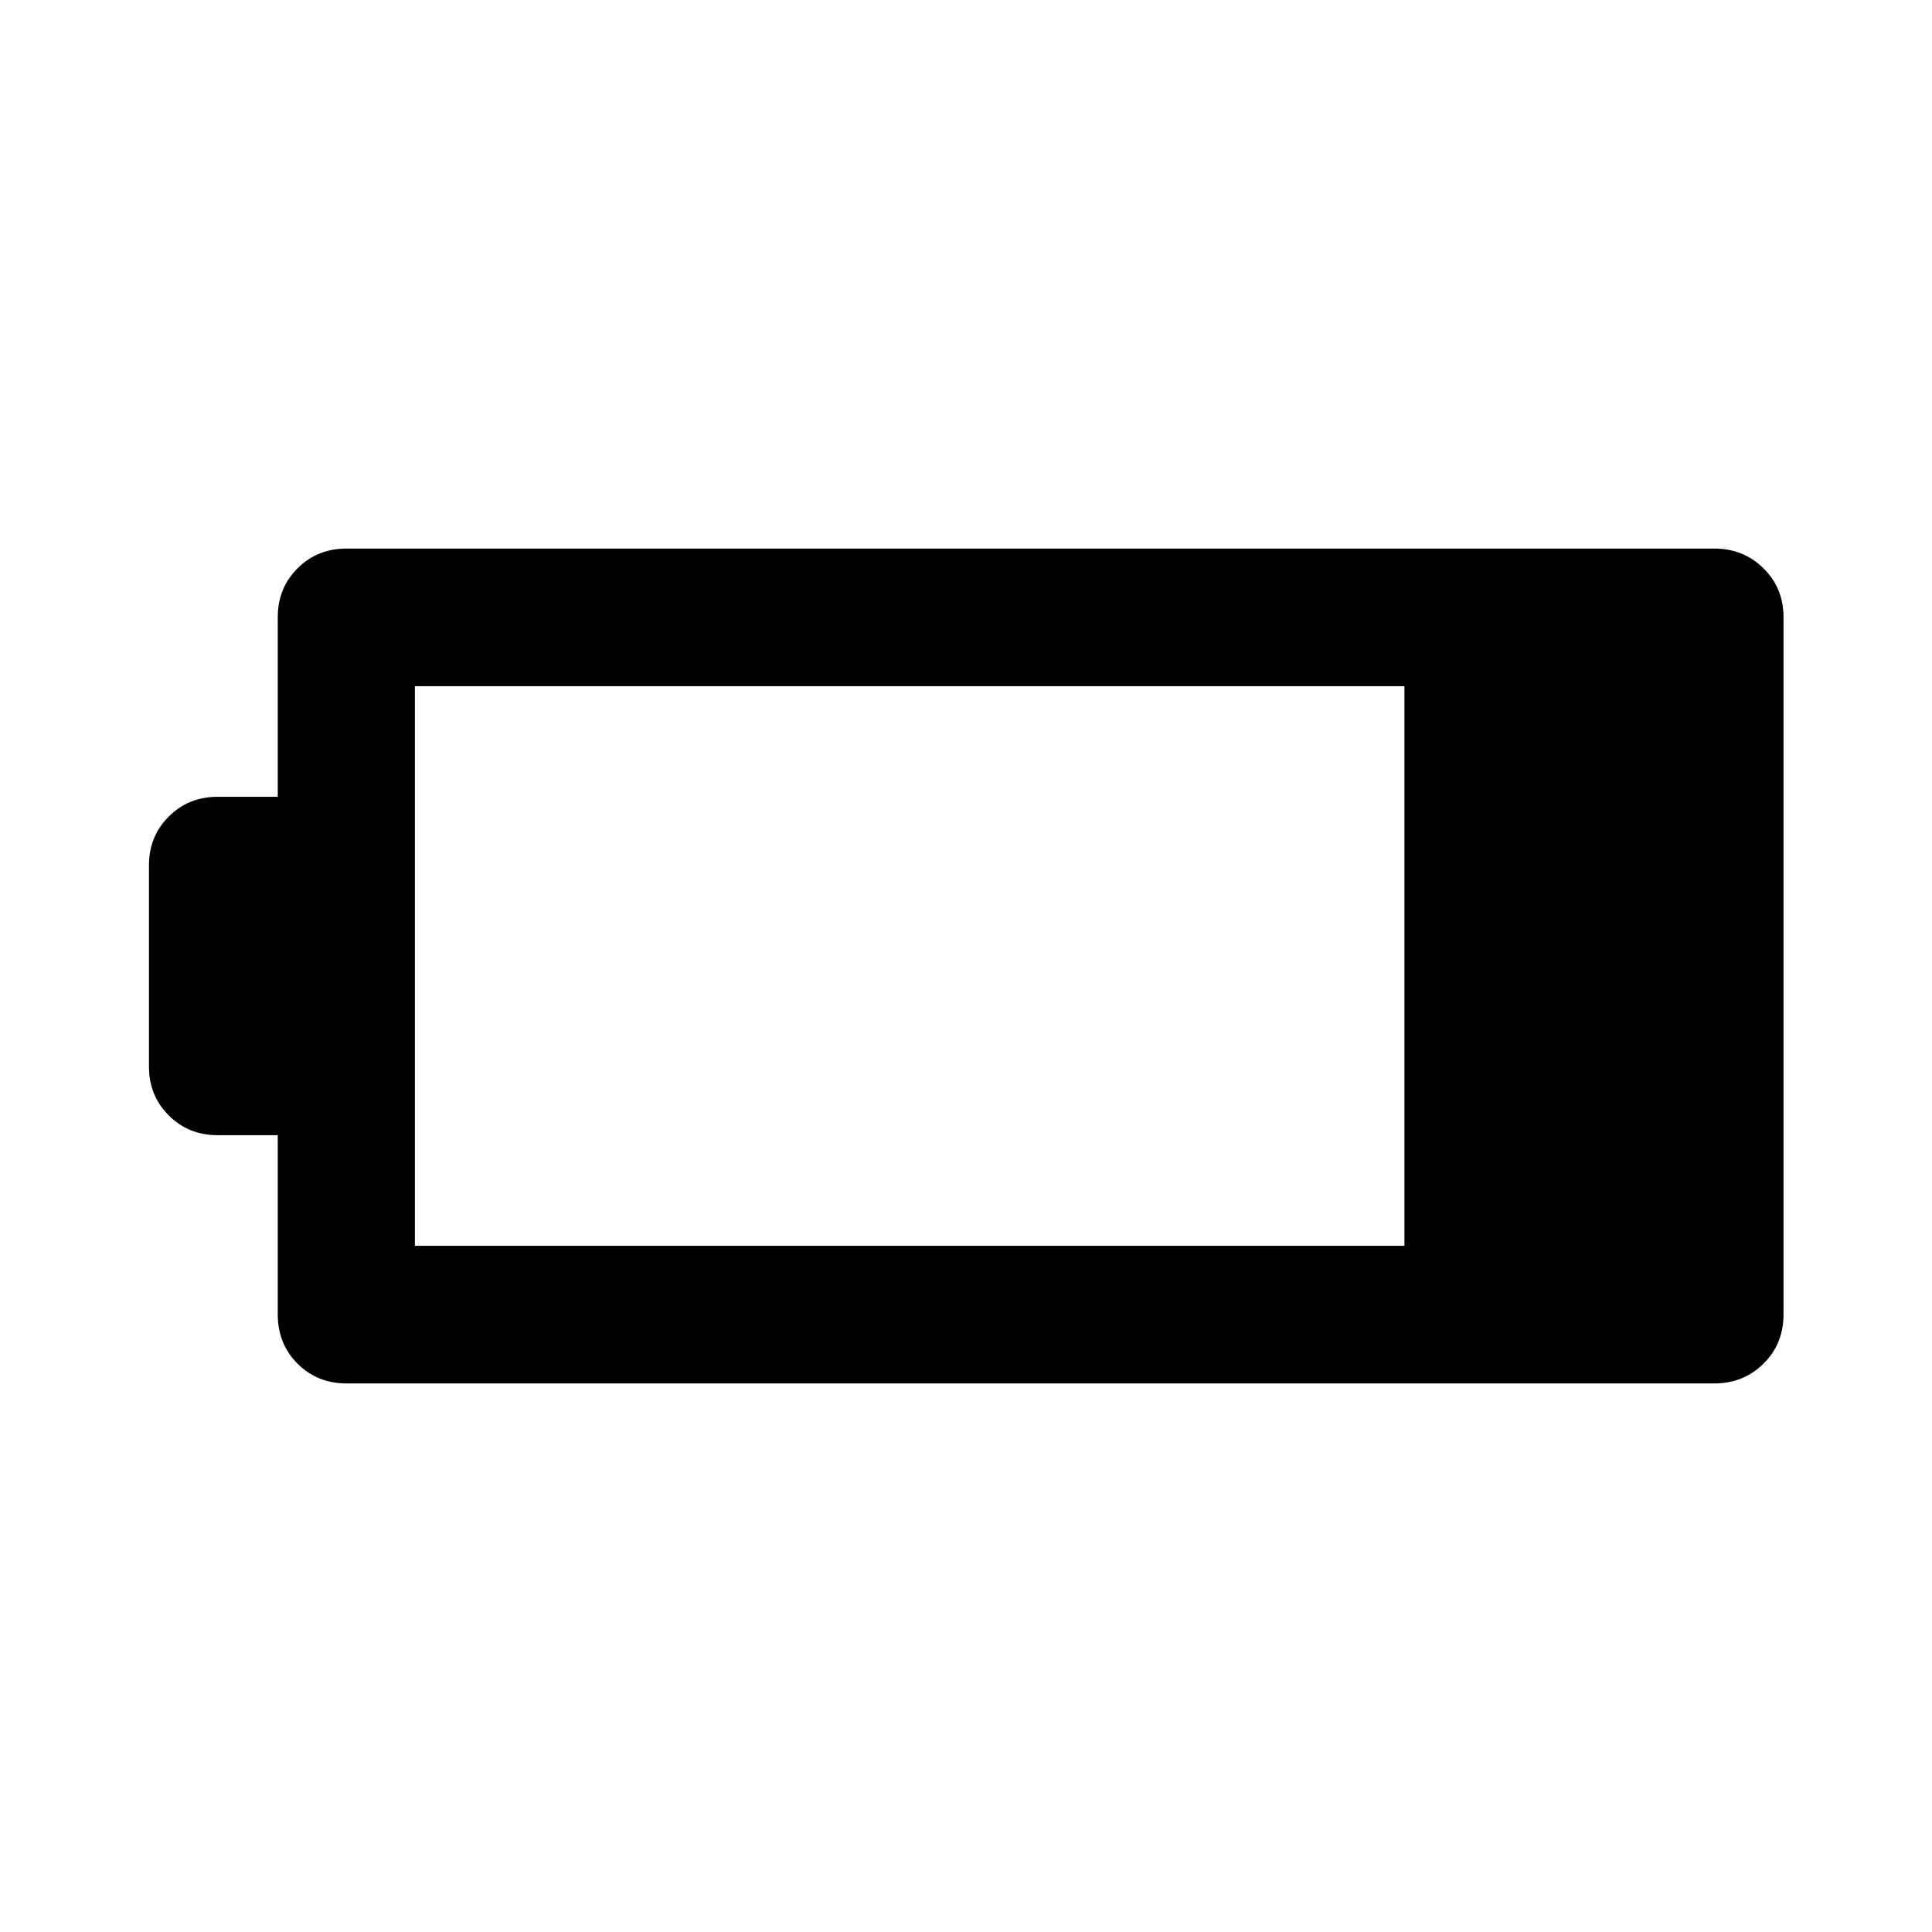 <svg xmlns="http://www.w3.org/2000/svg" width="48" height="48" viewBox="0 -960 960 960"><path d="M172.09-272.59q-14.43 0-24.25-9.82t-9.82-24.48v-89.04h-29.93q-14.43 0-24.25-9.83-9.82-9.82-9.82-24.24v-100q0-14.42 9.82-24.24 9.82-9.83 24.25-9.83h29.93v-89.28q0-14.42 9.82-24.24 9.82-9.82 24.25-9.82h679.82q14.43 0 24.37 9.82 9.94 9.82 9.94 24.24v346.46q0 14.66-9.94 24.48t-24.37 9.82H172.09Zm34.06-68.37h491.7v-278.08h-491.7v278.08Z"/></svg>
